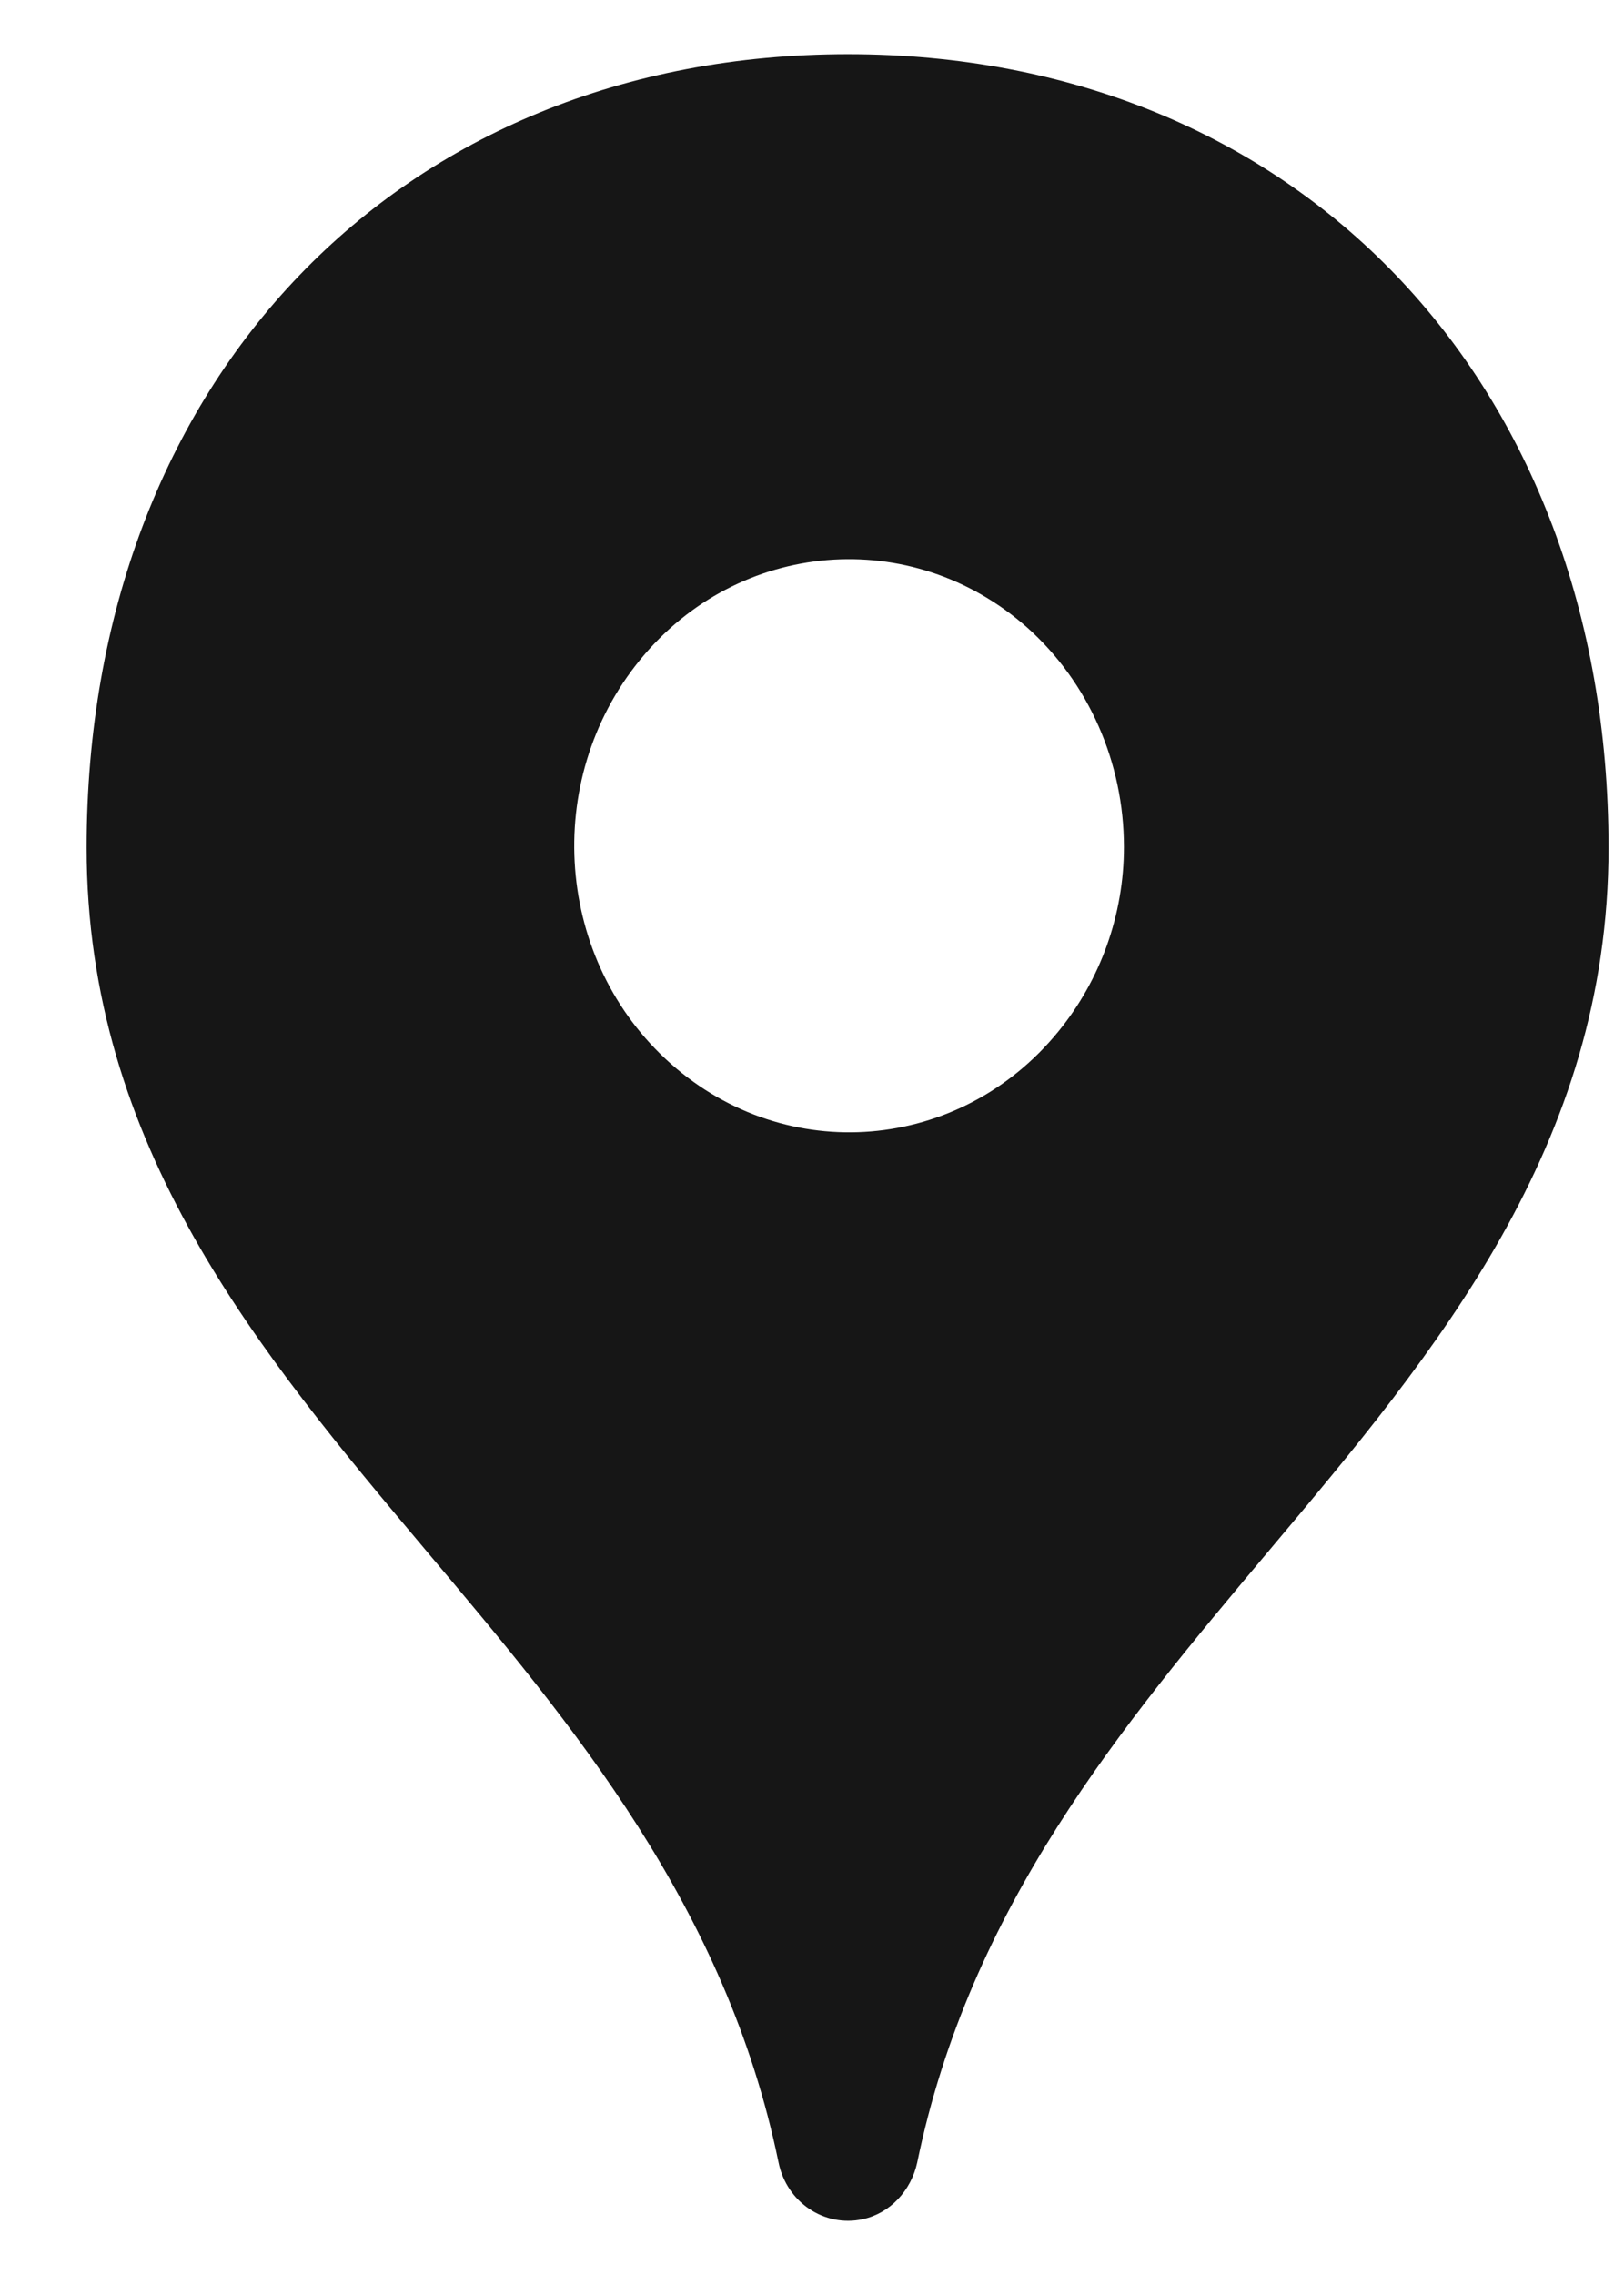 <svg width="15" height="21" viewBox="0 0 15 21" fill="none" xmlns="http://www.w3.org/2000/svg">
<path d="M7.832 0.5C3.693 0.5 0.8 3.507 0.8 7.825C0.8 10.588 2.395 12.482 3.938 14.316C5.299 15.93 6.705 17.603 7.191 19.961C7.266 20.33 7.614 20.562 7.969 20.485C8.22 20.431 8.415 20.223 8.472 19.961C8.958 17.603 10.358 15.935 11.719 14.316C13.262 12.482 14.857 10.582 14.857 7.825C14.857 3.507 11.97 0.5 7.832 0.5ZM9.775 9.522C8.866 10.636 7.266 10.767 6.197 9.82C5.127 8.873 5.002 7.205 5.911 6.092C6.82 4.978 8.42 4.847 9.489 5.794C10.055 6.3 10.381 7.039 10.381 7.819C10.381 8.444 10.164 9.046 9.775 9.522Z" fill="#161616"/>
</svg>
